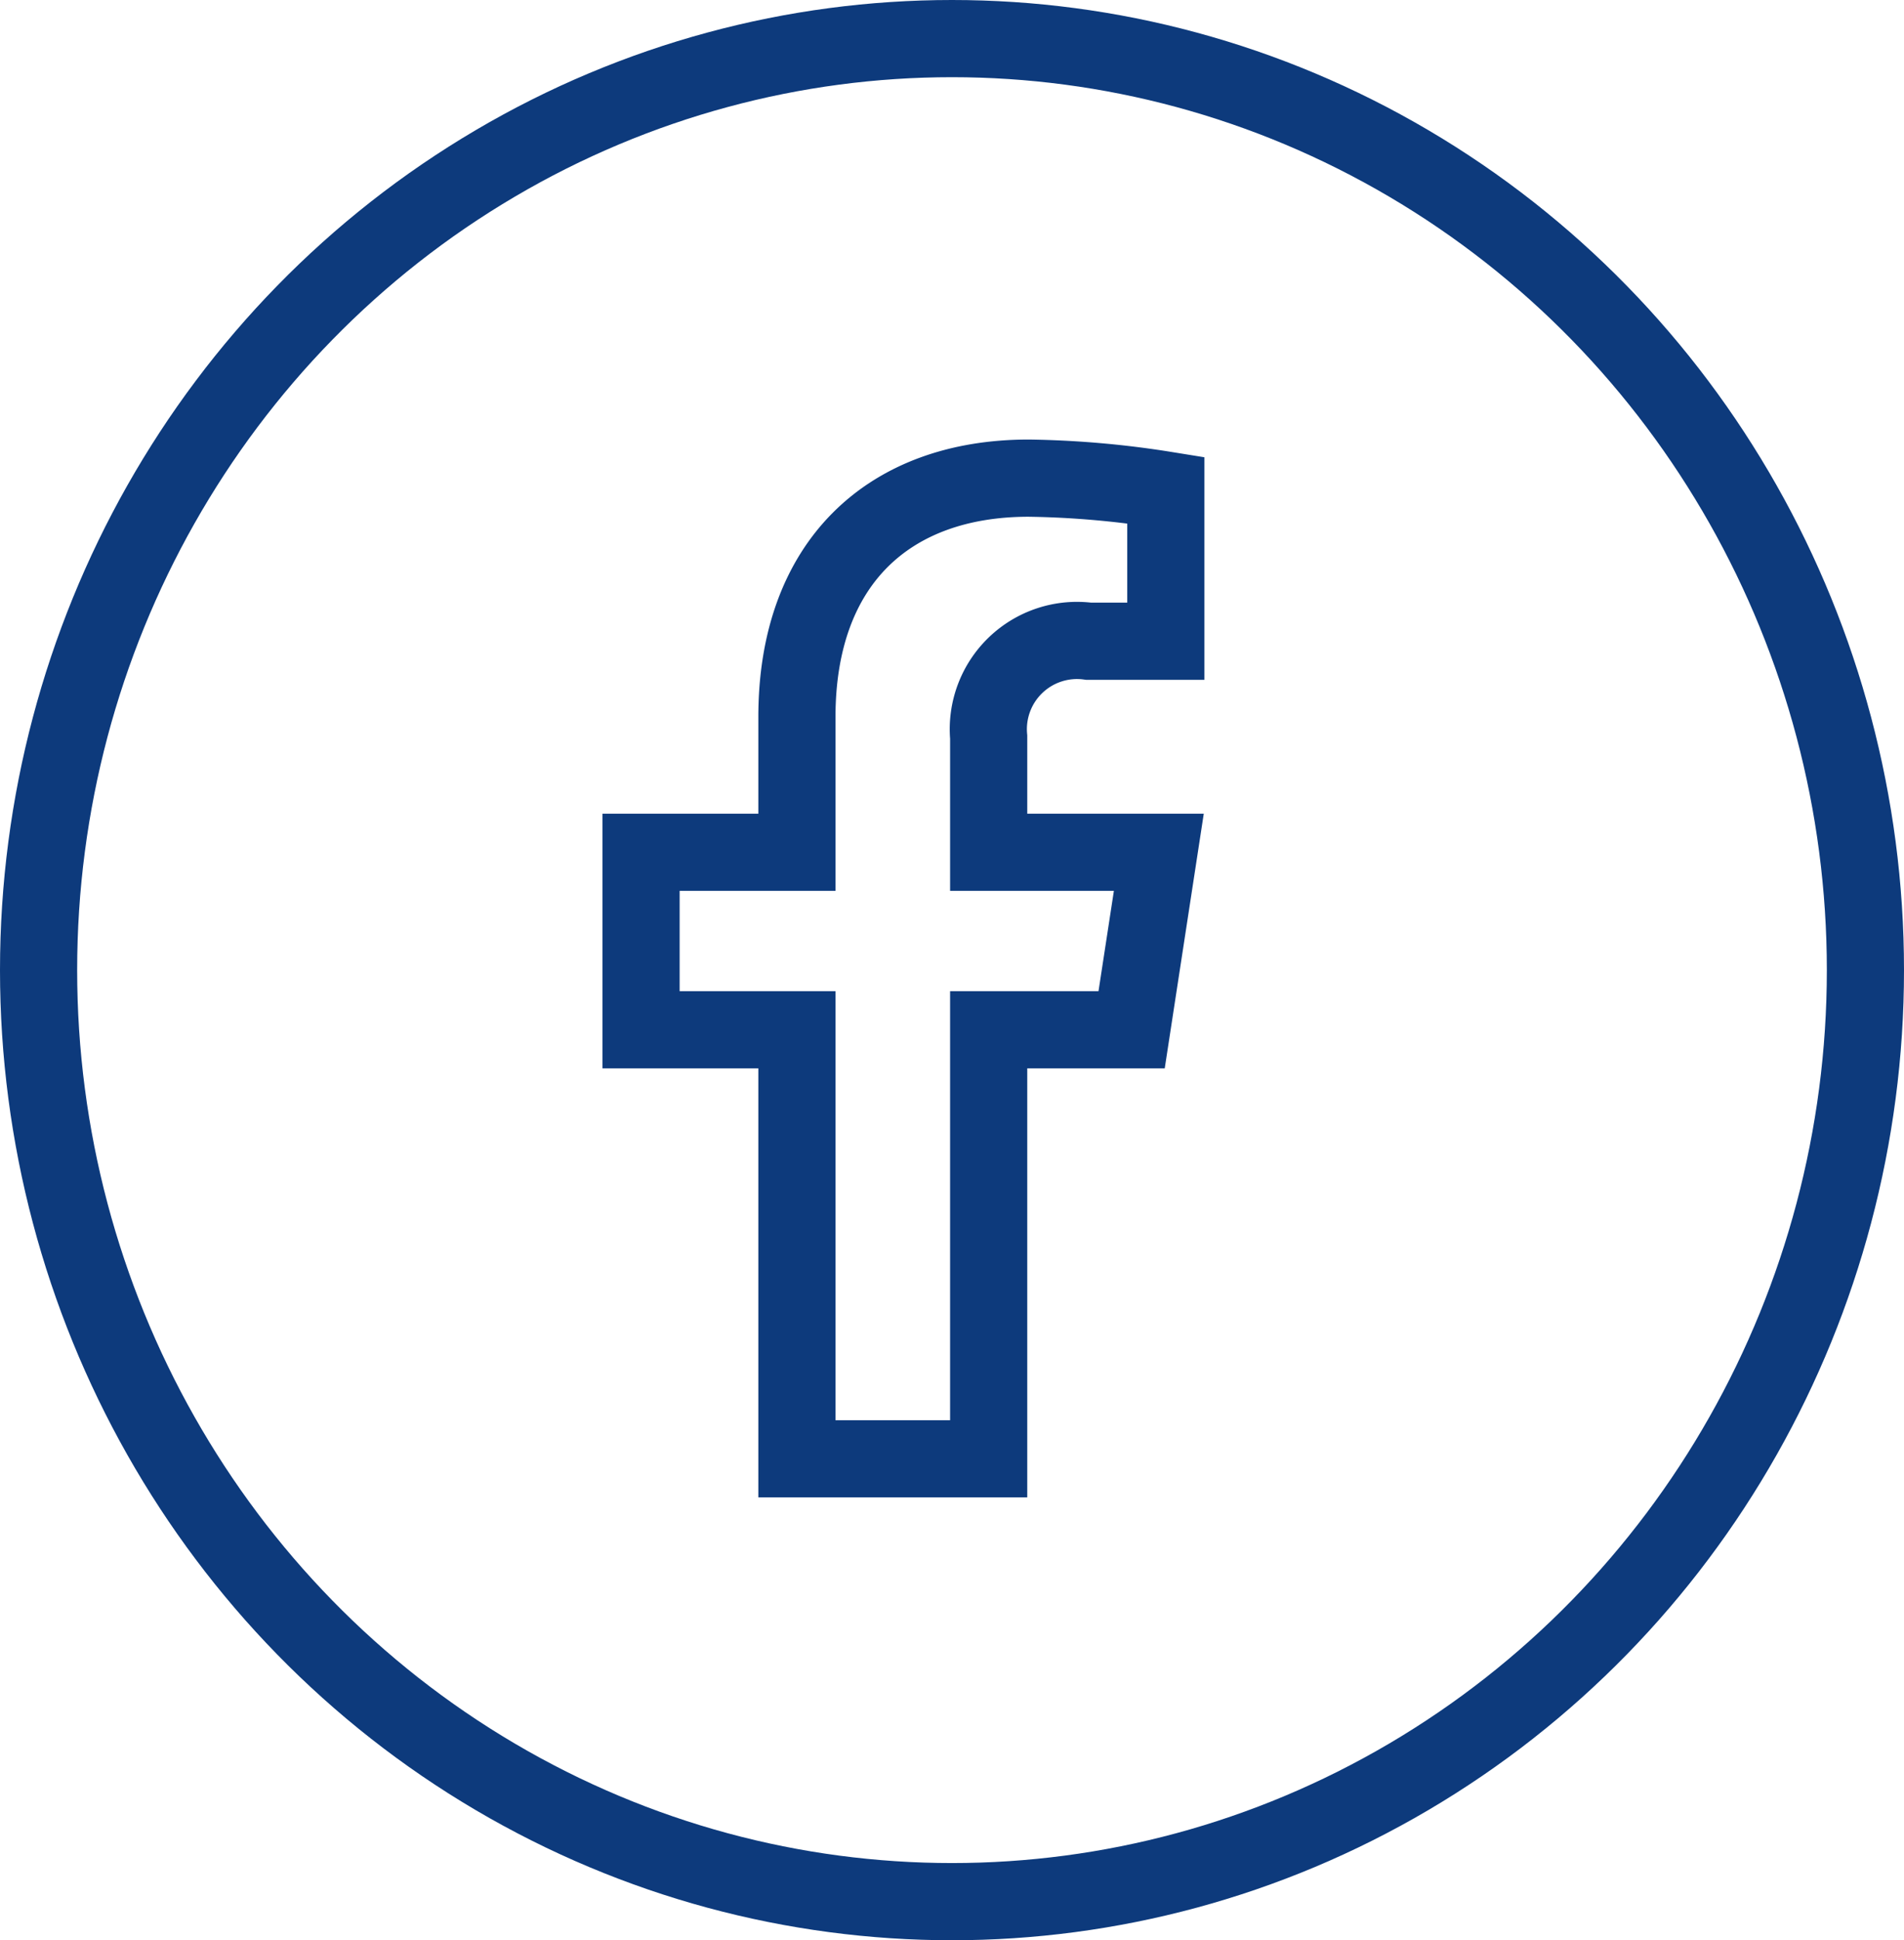 <svg xmlns="http://www.w3.org/2000/svg" width="37.016" height="37.701" viewBox="0 0 37.016 37.701">
    <g data-name="Grupo 11242">
        <g data-name="Elipse 552" style="stroke:#0d3a7c;stroke-width:1.5px;fill:none">
            <ellipse cx="18.508" cy="18.851" rx="18.508" ry="18.851" style="stroke:none"/>
            <ellipse cx="18.508" cy="18.851" rx="17.758" ry="18.101" style="fill:none"/>
        </g>
        <path data-name="Icon awesome-facebook-f" d="m11.146 10.719.529-3.449H8.367V5.032a1.724 1.724 0 0 1 1.944-1.863h1.5V.233A18.345 18.345 0 0 0 9.145 0C6.42 0 4.639 1.652 4.639 4.642V7.27h-3.03v3.449h3.03v8.337h3.728v-8.337z" transform="translate(10.854 9.291)" style="stroke:#0d3a7c;stroke-width:1.5px;fill:none"/>
    </g>
</svg>
